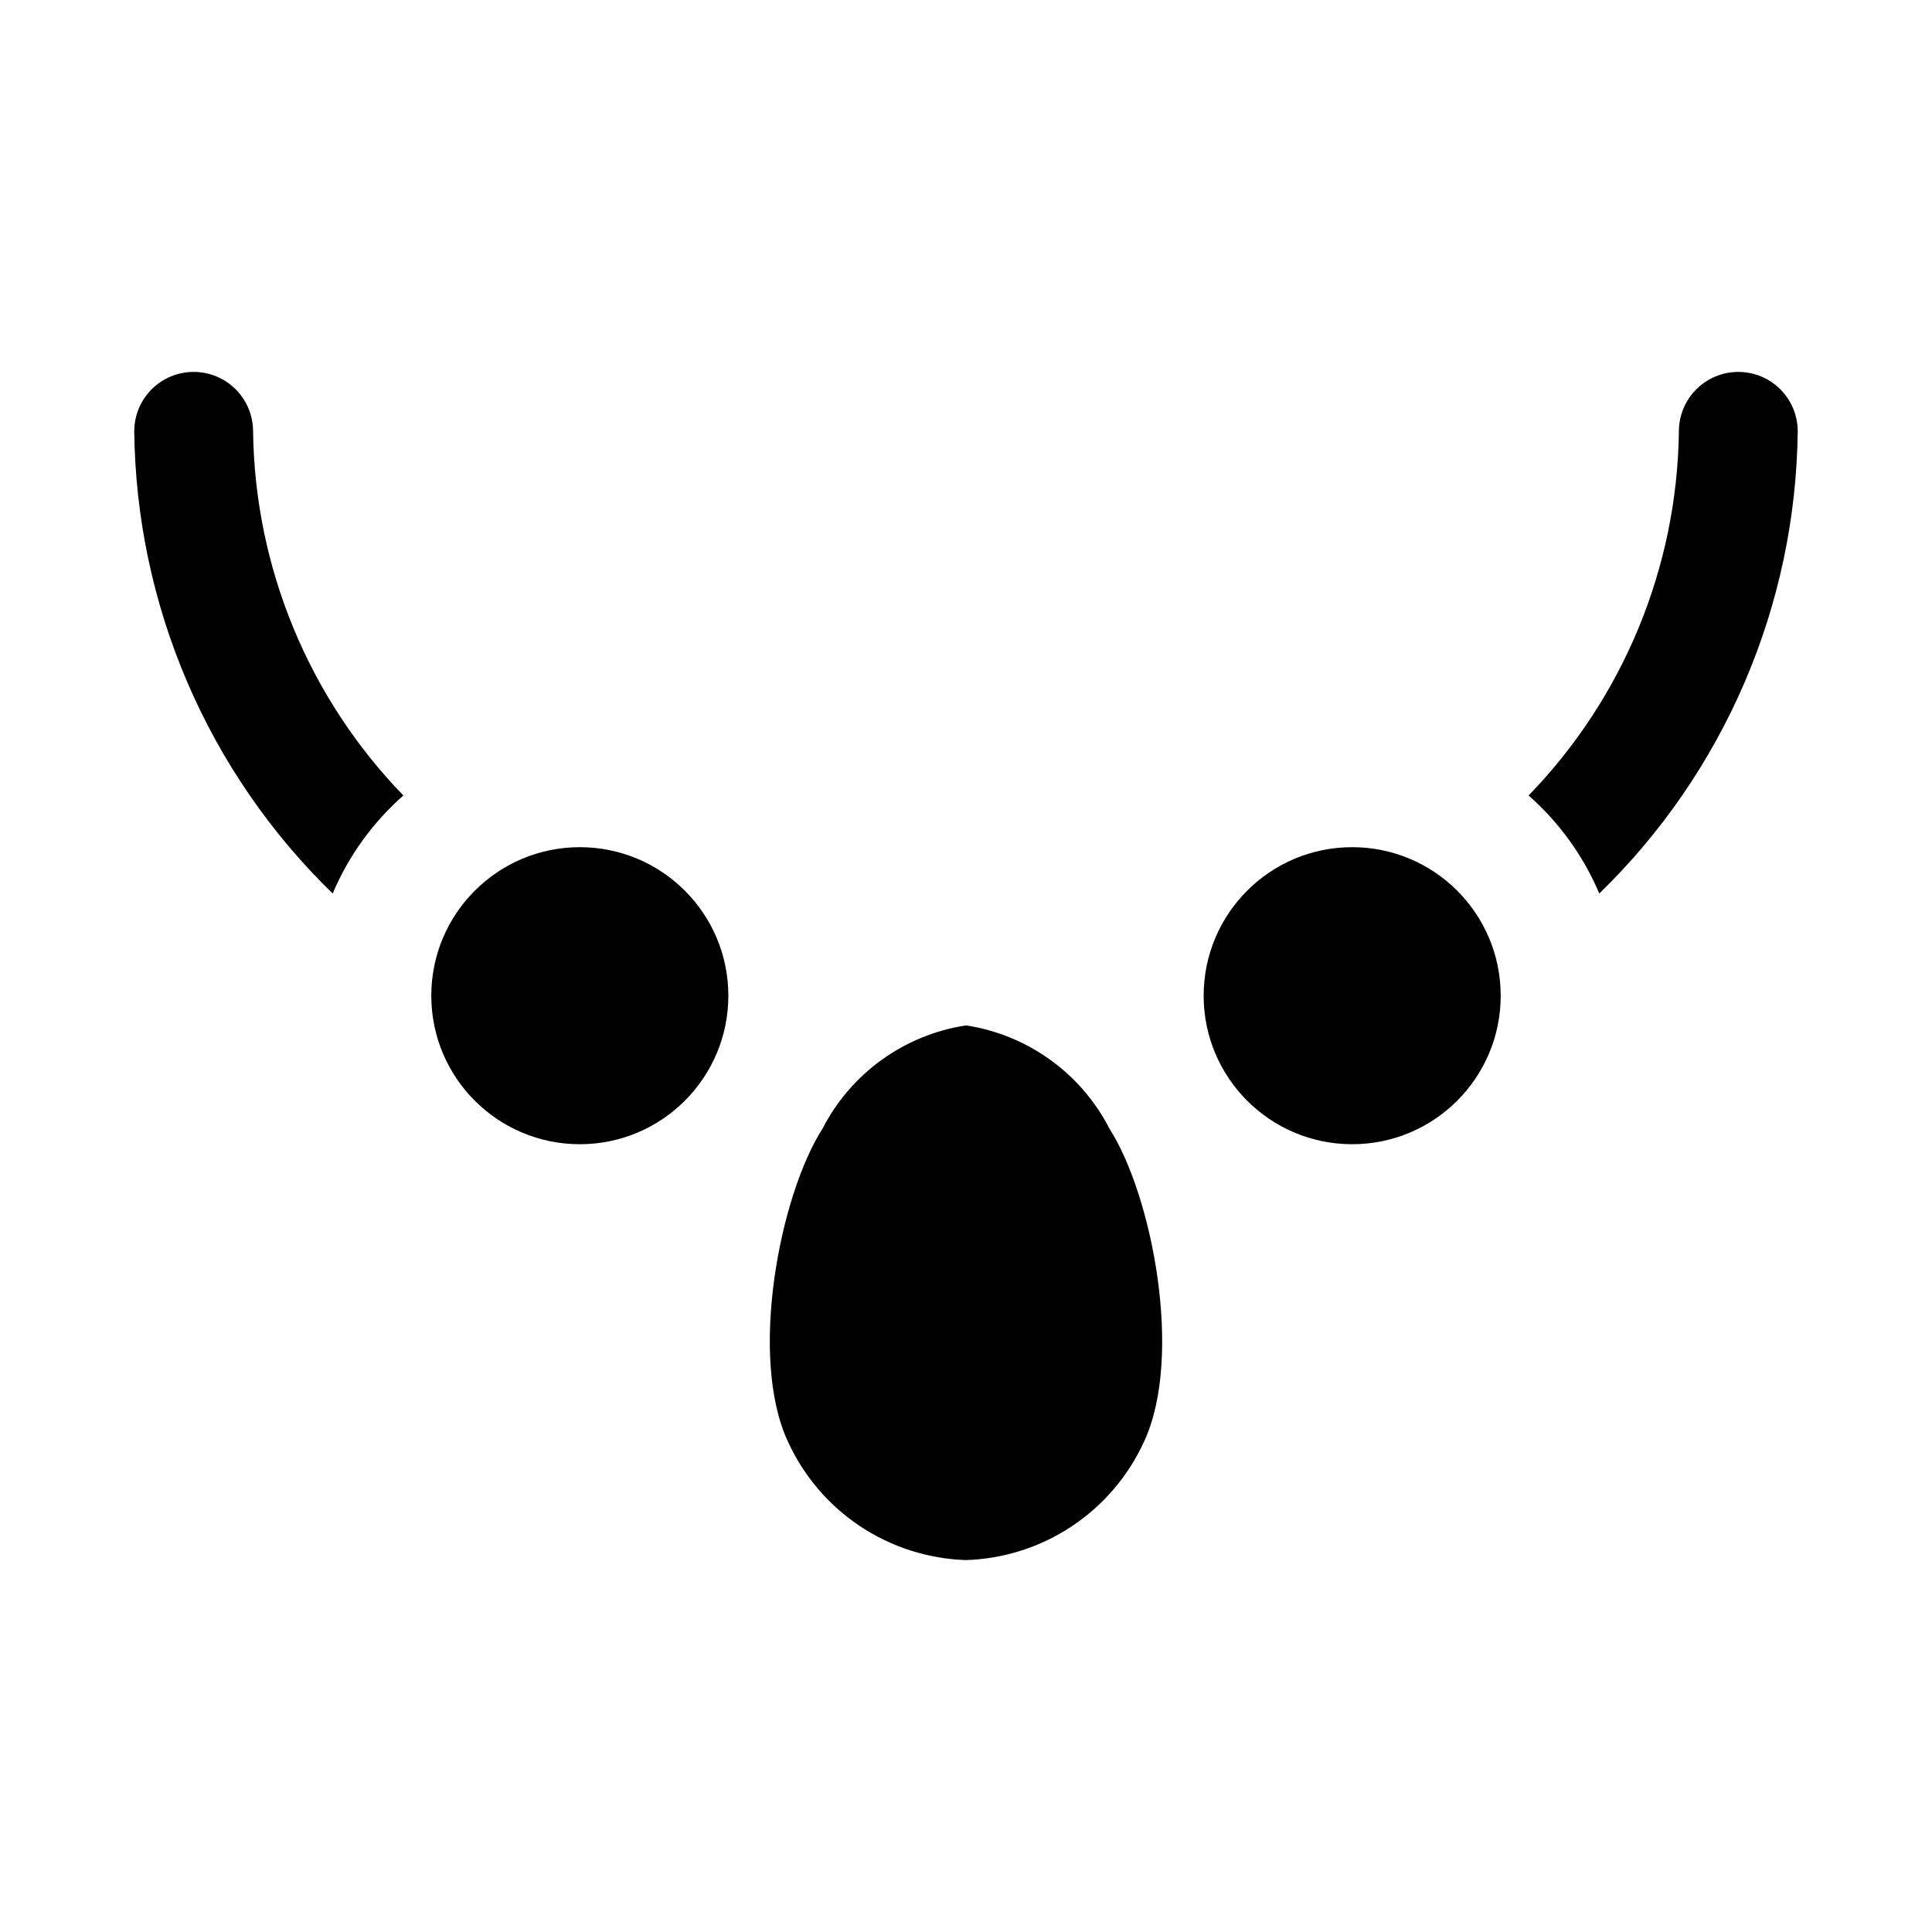 <?xml version="1.0" encoding="UTF-8"?>
<!-- Uploaded to: ICON Repo, www.iconrepo.com, Generator: ICON Repo Mixer Tools -->
<svg fill="#000000" width="800px" height="800px" version="1.1" viewBox="144 144 512 512" xmlns="http://www.w3.org/2000/svg">
 <g>
  <path d="m400 415.74c-16.332 2.492-30.477 12.668-38.023 27.363-11.289 17.633-19.633 60.285-9.211 82.844 4.152 9.133 10.777 16.922 19.121 22.488 8.348 5.562 18.086 8.684 28.113 9 10.023-0.316 19.762-3.438 28.109-9 8.348-5.566 14.969-13.355 19.121-22.488 10.422-22.562 2.078-65.211-9.211-82.844-7.547-14.695-21.691-24.871-38.02-27.363z"/>
  <path d="m195.32 242.56c-4.176 0-8.18 1.656-11.133 4.609-2.949 2.953-4.609 6.957-4.609 11.133 0.254 22.875 5.035 45.477 14.059 66.496 9.023 21.023 22.117 40.051 38.527 55.992 4.211-9.957 10.617-18.836 18.734-25.977-25.117-25.898-39.371-60.434-39.832-96.512 0-4.176-1.66-8.18-4.613-11.133-2.949-2.953-6.957-4.609-11.133-4.609z"/>
  <path d="m604.67 242.56c-4.176 0-8.18 1.656-11.133 4.609-2.953 2.953-4.613 6.957-4.613 11.133-0.461 36.078-14.711 70.613-39.832 96.512 8.121 7.141 14.523 16.02 18.734 25.977 16.41-15.941 29.504-34.969 38.527-55.992 9.027-21.02 13.805-43.621 14.059-66.496 0-4.176-1.656-8.18-4.609-11.133-2.953-2.953-6.957-4.609-11.133-4.609z"/>
  <path d="m541.7 407.87c0 21.738-17.621 39.359-39.359 39.359-21.738 0-39.359-17.621-39.359-39.359 0-21.738 17.621-39.359 39.359-39.359 21.738 0 39.359 17.621 39.359 39.359"/>
  <path d="m337.02 407.87c0 21.738-17.625 39.359-39.359 39.359-21.738 0-39.363-17.621-39.363-39.359 0-21.738 17.625-39.359 39.363-39.359 21.734 0 39.359 17.621 39.359 39.359"/>
 </g>
</svg>
